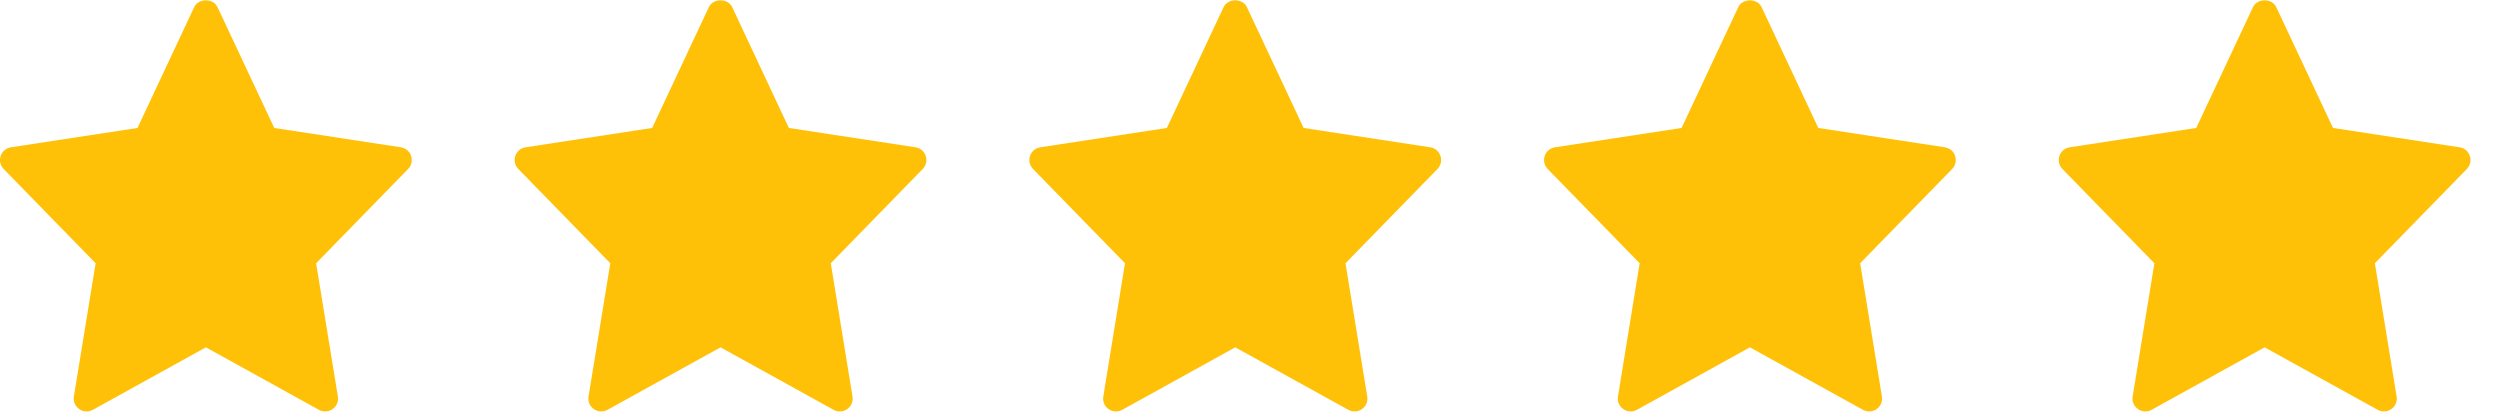 <svg width="60" height="10" viewBox="0 0 60 10" fill="none" xmlns="http://www.w3.org/2000/svg">
<g clip-path="url(#clip0)">
<path d="M9.62 3.535L6.582 3.071L5.22 0.17C5.119 -0.046 4.763 -0.046 4.661 0.17L3.3 3.071L0.262 3.535C0.013 3.573 -0.087 3.876 0.088 4.056L2.295 6.318L1.773 9.516C1.732 9.77 2.003 9.96 2.228 9.836L4.941 8.336L7.654 9.836C7.877 9.96 8.151 9.773 8.109 9.516L7.587 6.318L9.794 4.056C9.969 3.876 9.869 3.573 9.62 3.535Z" fill="#FFC107"/>
</g>
<g clip-path="url(#clip1)">
<path d="M21.971 3.535L18.933 3.071L17.572 0.17C17.47 -0.046 17.115 -0.046 17.013 0.17L15.652 3.071L12.614 3.535C12.364 3.573 12.265 3.876 12.44 4.056L14.647 6.318L14.125 9.516C14.083 9.77 14.355 9.96 14.579 9.836L17.293 8.336L20.006 9.836C20.228 9.96 20.502 9.773 20.46 9.516L19.939 6.318L22.145 4.056C22.32 3.876 22.221 3.573 21.971 3.535Z" fill="#FFC107"/>
</g>
<g clip-path="url(#clip2)">
<path d="M34.325 3.535L31.287 3.071L29.925 0.17C29.824 -0.046 29.468 -0.046 29.367 0.17L28.005 3.071L24.967 3.535C24.718 3.573 24.618 3.876 24.793 4.056L27 6.318L26.479 9.516C26.437 9.77 26.708 9.96 26.933 9.836L29.646 8.336L32.36 9.836C32.582 9.96 32.856 9.773 32.814 9.516L32.292 6.318L34.499 4.056C34.674 3.876 34.574 3.573 34.325 3.535Z" fill="#FFC107"/>
</g>
<g clip-path="url(#clip3)">
<path d="M46.677 3.535L43.639 3.071L42.278 0.17C42.176 -0.046 41.821 -0.046 41.719 0.17L40.358 3.071L37.32 3.535C37.07 3.573 36.971 3.876 37.145 4.056L39.352 6.318L38.831 9.516C38.789 9.77 39.061 9.96 39.285 9.836L41.998 8.336L44.712 9.836C44.934 9.96 45.208 9.773 45.166 9.516L44.644 6.318L46.851 4.056C47.026 3.876 46.926 3.573 46.677 3.535Z" fill="#FFC107"/>
</g>
<g clip-path="url(#clip4)">
<path d="M59.03 3.535L55.992 3.071L54.63 0.17C54.529 -0.046 54.173 -0.046 54.072 0.17L52.71 3.071L49.672 3.535C49.423 3.573 49.323 3.876 49.498 4.056L51.705 6.318L51.184 9.516C51.142 9.77 51.413 9.96 51.638 9.836L54.351 8.336L57.065 9.836C57.287 9.96 57.561 9.773 57.519 9.516L56.997 6.318L59.204 4.056C59.379 3.876 59.279 3.573 59.03 3.535Z" fill="#FFC107"/>
</g>
<defs>
<clipPath id="clip0">
<rect width="9.882" height="9.882" fill="white"/>
</clipPath>
<clipPath id="clip1">
<rect width="9.882" height="9.882" fill="white" transform="translate(12.352)"/>
</clipPath>
<clipPath id="clip2">
<rect width="9.882" height="9.882" fill="white" transform="translate(24.705)"/>
</clipPath>
<clipPath id="clip3">
<rect width="9.882" height="9.882" fill="white" transform="translate(37.057)"/>
</clipPath>
<clipPath id="clip4">
<rect width="9.882" height="9.882" fill="white" transform="translate(49.41)"/>
</clipPath>
</defs>
</svg>

